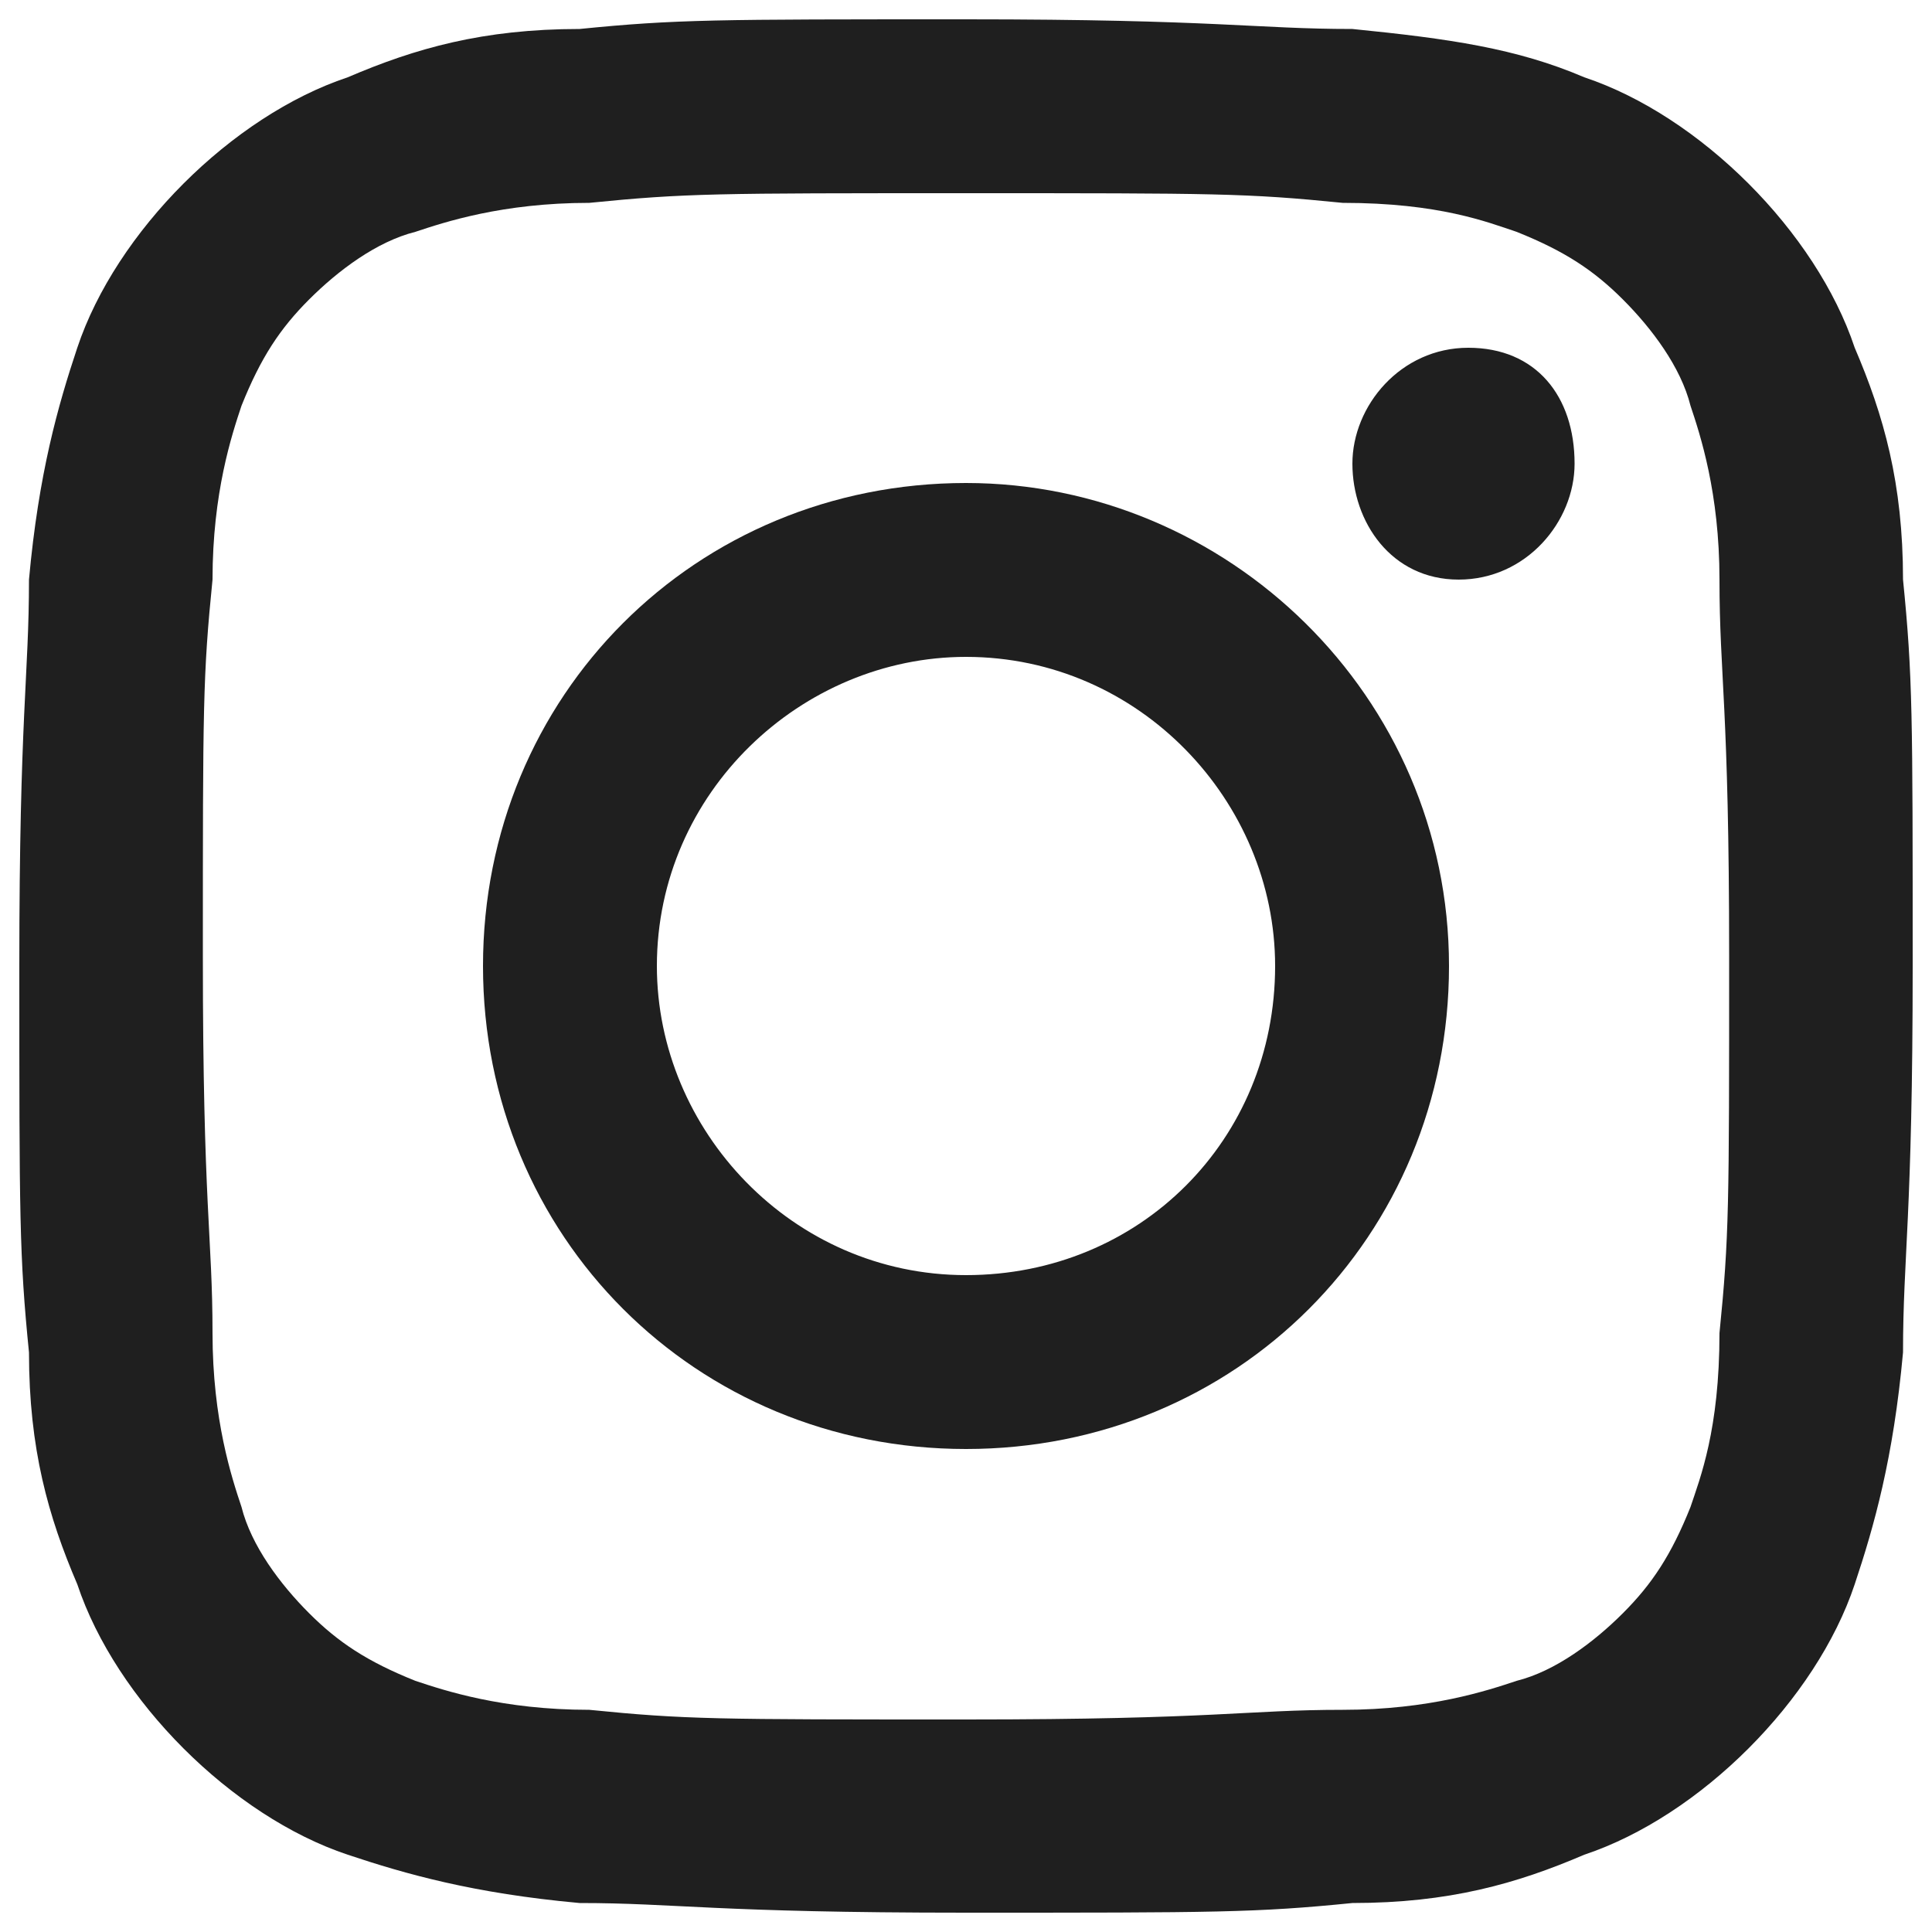 <svg width="35" height="35" viewBox="0 0 35 35" fill="none" xmlns="http://www.w3.org/2000/svg">
    <path d="M17.5 3.5C22.05 3.5 22.575 3.5 24.325 3.675C26.075 3.675 26.95 4.025 27.475 4.2C28.35 4.55 28.875 4.9 29.4 5.425C29.925 5.95 30.45 6.65 30.625 7.35C30.8 7.875 31.15 8.925 31.15 10.5C31.15 12.25 31.325 12.775 31.325 17.325C31.325 21.875 31.325 22.4 31.15 24.15C31.15 25.9 30.8 26.775 30.625 27.3C30.275 28.175 29.925 28.7 29.4 29.225C28.875 29.75 28.175 30.275 27.475 30.45C26.95 30.625 25.9 30.975 24.325 30.975C22.575 30.975 22.05 31.15 17.5 31.15C12.95 31.15 12.425 31.15 10.675 30.975C9.1 30.975 8.05 30.625 7.525 30.45C6.65 30.1 6.125 29.75 5.6 29.225C5.075 28.7 4.55 28 4.375 27.3C4.2 26.775 3.85 25.725 3.85 24.15C3.85 22.4 3.675 21.875 3.675 17.325C3.675 12.775 3.675 12.25 3.85 10.5C3.85 8.925 4.2 7.875 4.375 7.35C4.725 6.475 5.075 5.95 5.6 5.425C6.125 4.9 6.825 4.375 7.525 4.2C8.05 4.025 9.1 3.675 10.675 3.675C12.425 3.5 12.95 3.5 17.5 3.5ZM17.5 0.35C12.95 0.35 12.25 0.35 10.5 0.525C8.75 0.525 7.525 0.875 6.3 1.4C5.25 1.75 4.2 2.45 3.325 3.325C2.45 4.2 1.75 5.25 1.4 6.3C1.05 7.35 0.7 8.575 0.525 10.5C0.525 12.25 0.35 12.95 0.35 17.5C0.35 22.05 0.35 22.75 0.525 24.5C0.525 26.25 0.875 27.475 1.4 28.7C1.75 29.75 2.45 30.8 3.325 31.675C4.2 32.55 5.25 33.25 6.3 33.6C7.35 33.95 8.575 34.3 10.5 34.475C12.25 34.475 12.95 34.65 17.5 34.65C22.05 34.65 22.75 34.65 24.5 34.475C26.25 34.475 27.475 34.125 28.7 33.6C29.75 33.25 30.8 32.55 31.675 31.675C32.55 30.8 33.25 29.75 33.6 28.7C33.95 27.65 34.3 26.425 34.475 24.5C34.475 22.75 34.65 22.05 34.65 17.5C34.65 12.95 34.65 12.25 34.475 10.5C34.475 8.75 34.125 7.525 33.6 6.3C33.25 5.25 32.55 4.2 31.675 3.325C30.8 2.45 29.75 1.75 28.7 1.4C27.475 0.875 26.25 0.7 24.5 0.525C22.75 0.525 22.05 0.35 17.5 0.35Z"
          fill="#1F1F1F"/>
    <path d="M17.5 8.75C12.6 8.75 8.75 12.6 8.75 17.5C8.75 22.4 12.6 26.25 17.5 26.25C22.4 26.25 26.25 22.4 26.25 17.5C26.25 12.6 22.225 8.75 17.5 8.75ZM17.5 23.1C14.35 23.1 11.9 20.475 11.9 17.5C11.9 14.35 14.525 11.9 17.5 11.9C20.65 11.9 23.1 14.525 23.1 17.5C23.1 20.65 20.65 23.1 17.5 23.1Z"
          fill="#1F1F1F"/>
    <path d="M28.525 8.4C28.525 9.45 27.65 10.5 26.425 10.5C25.2 10.5 24.5 9.45 24.5 8.4C24.5 7.35 25.375 6.3 26.6 6.3C27.825 6.3 28.525 7.175 28.525 8.4Z"
          fill="#1F1F1F"/>
</svg>
